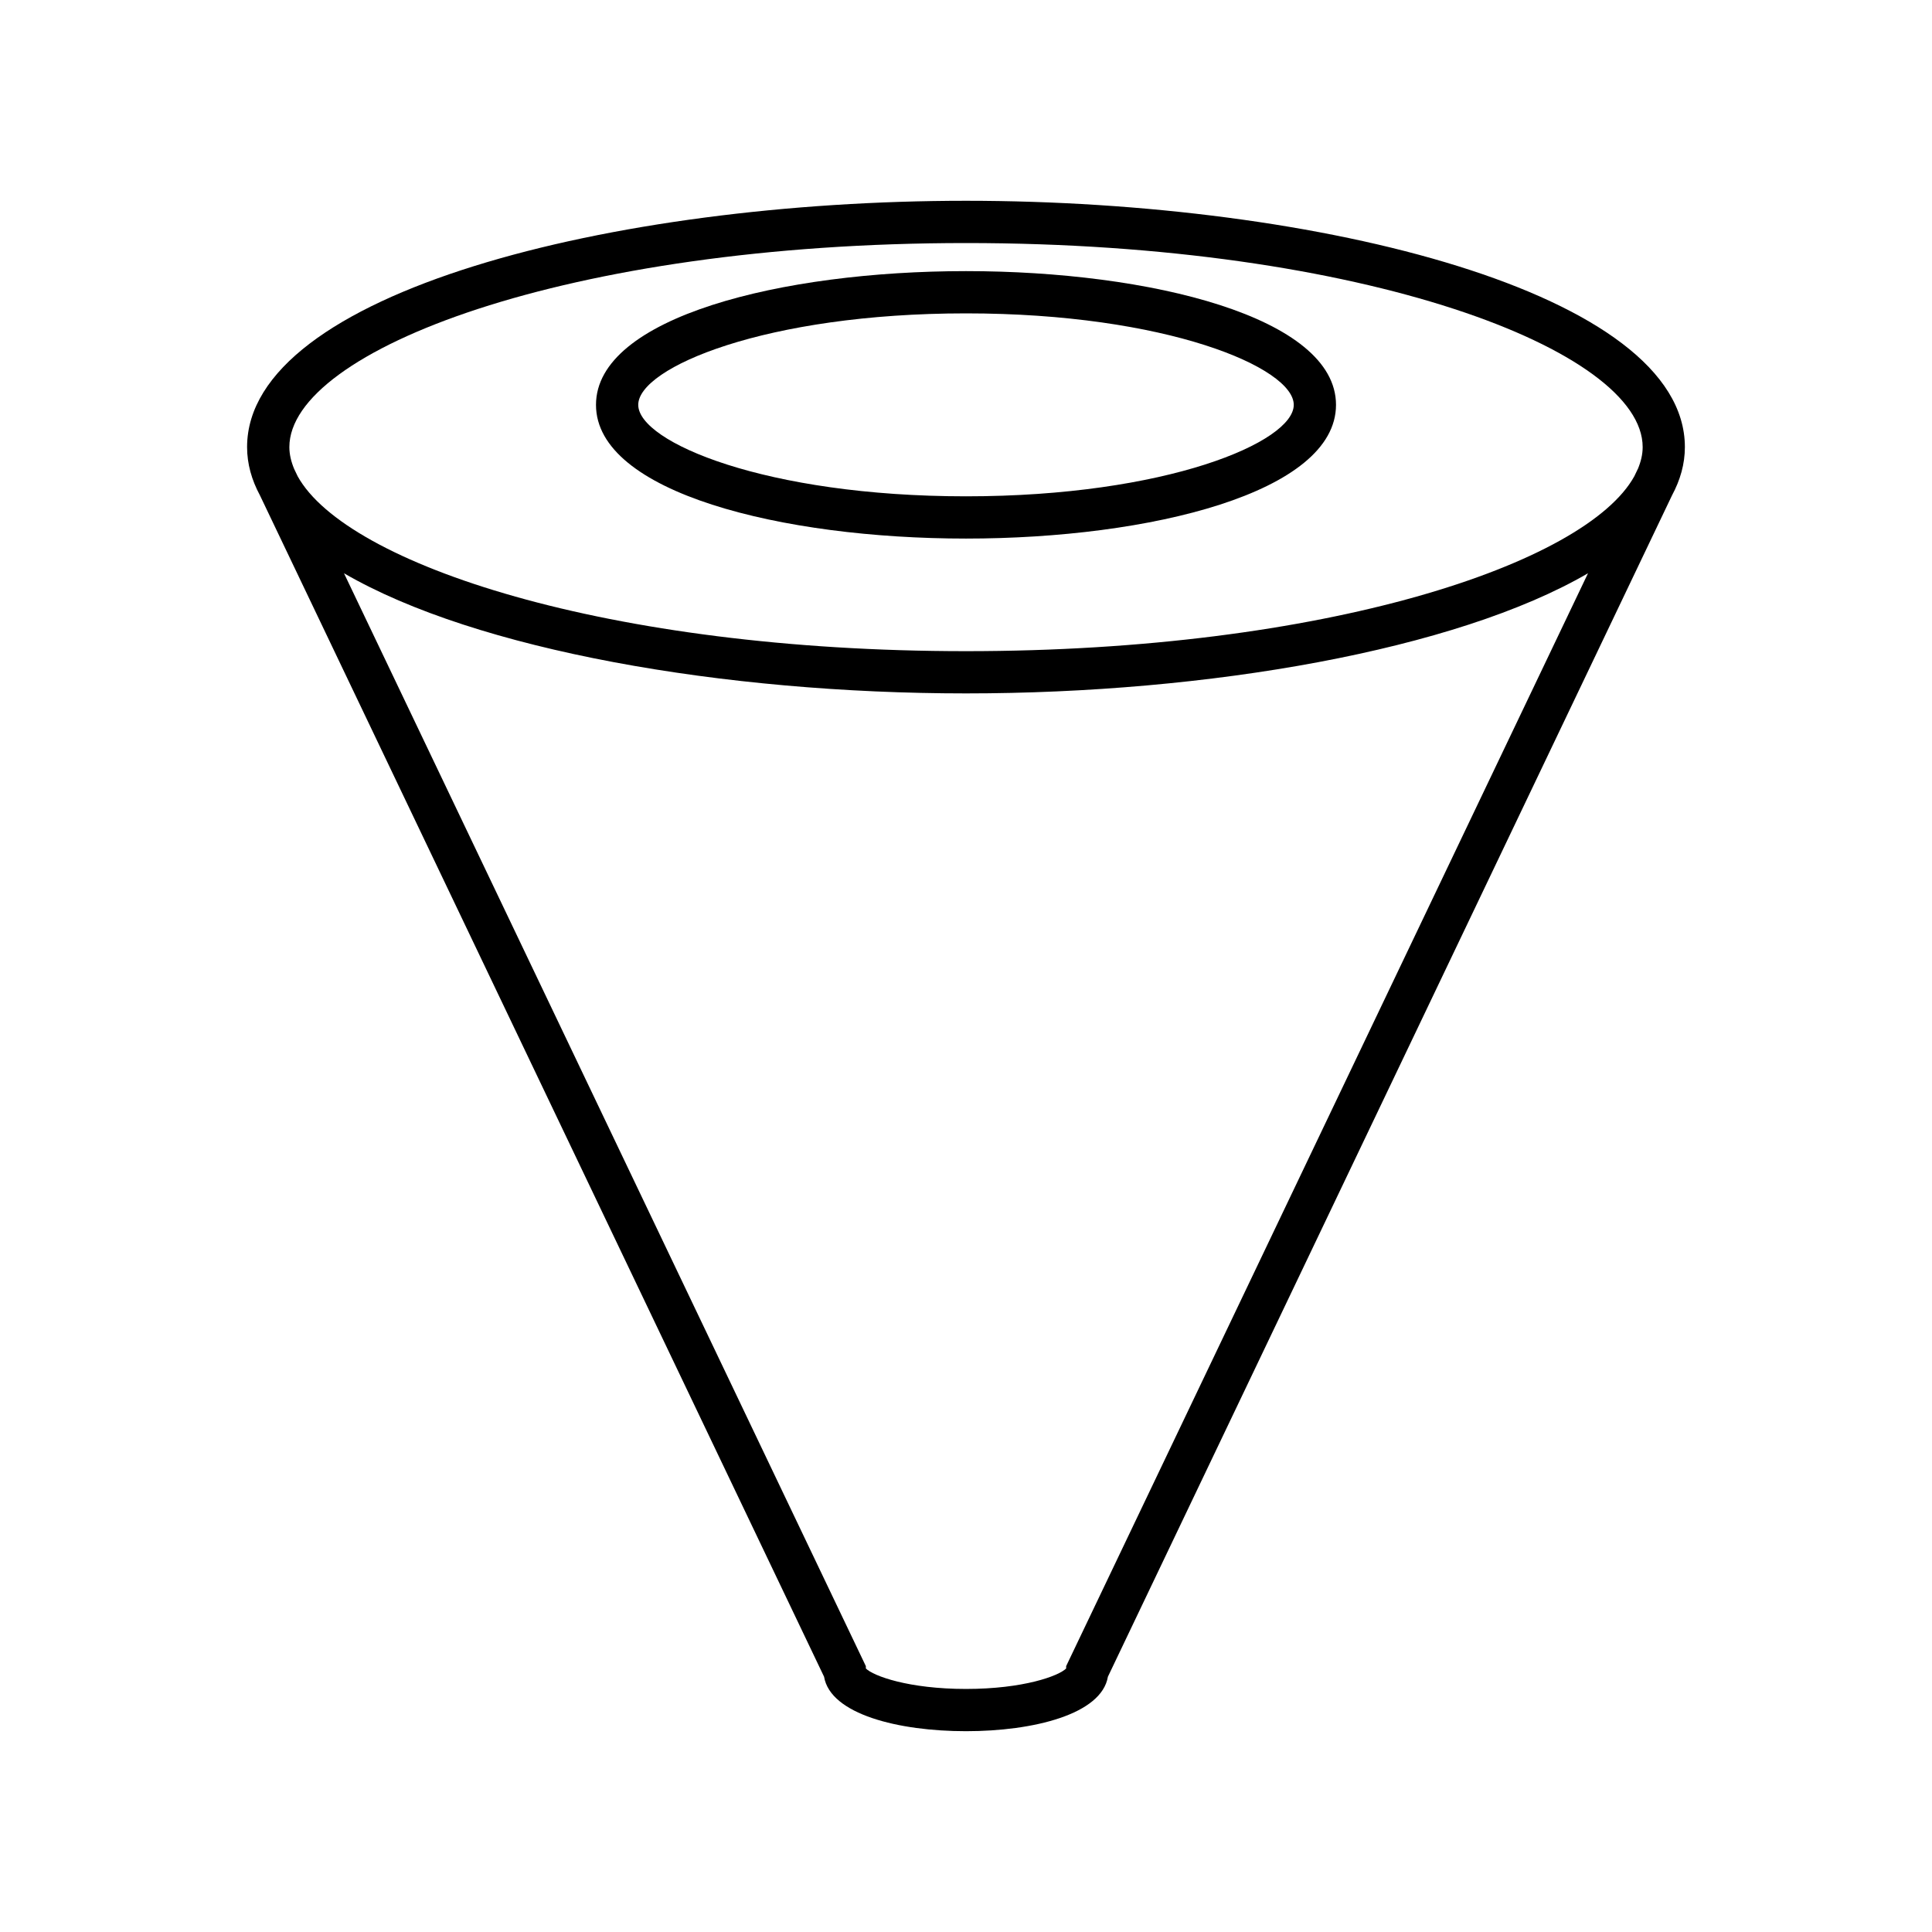 <?xml version="1.0" encoding="UTF-8"?>
<!-- Uploaded to: SVG Repo, www.svgrepo.com, Generator: SVG Repo Mixer Tools -->
<svg fill="#000000" width="800px" height="800px" version="1.1" viewBox="144 144 512 512" xmlns="http://www.w3.org/2000/svg">
 <g>
  <path d="m400 197.21c-93.648 0-190.52 24.418-190.52 65.273 0 4.469 1.223 8.727 3.406 12.789l149.5 313.08c1.68 9.953 19.723 14.434 37.609 14.434 17.887 0 35.934-4.481 37.609-14.434l149.5-313.08c2.184-4.062 3.406-8.32 3.406-12.789 0.004-40.855-96.859-65.273-190.51-65.273zm26.539 388.34v0.613c-1.961 1.984-11.328 5.426-26.539 5.426-15.215 0-24.578-3.445-26.539-5.426v-0.613l-138.3-289.63c34.984 20.367 100.66 31.84 164.84 31.84s129.86-11.473 164.84-31.84zm151.49-317.25-0.91 1.902c-12.867 23.27-82 46.363-177.12 46.363s-164.25-23.09-177.12-46.359l-0.91-1.902c-0.816-1.945-1.285-3.891-1.285-5.816 0-25.578 73.641-54.078 179.32-54.078 105.68 0 179.32 28.5 179.32 54.078 0.004 1.926-0.465 3.867-1.281 5.812z"/>
  <path d="m400 215.85c-48.73 0-98.055 12.172-98.055 35.438-0.004 23.266 49.324 35.438 98.055 35.438s98.055-12.172 98.055-35.438c0-23.266-49.324-35.438-98.055-35.438zm0 59.68c-53.02 0-86.859-14.359-86.859-24.242-0.004-9.883 33.836-24.242 86.859-24.242 53.02 0 86.859 14.359 86.859 24.242 0 9.883-33.84 24.242-86.859 24.242z"/>
 </g>
</svg>